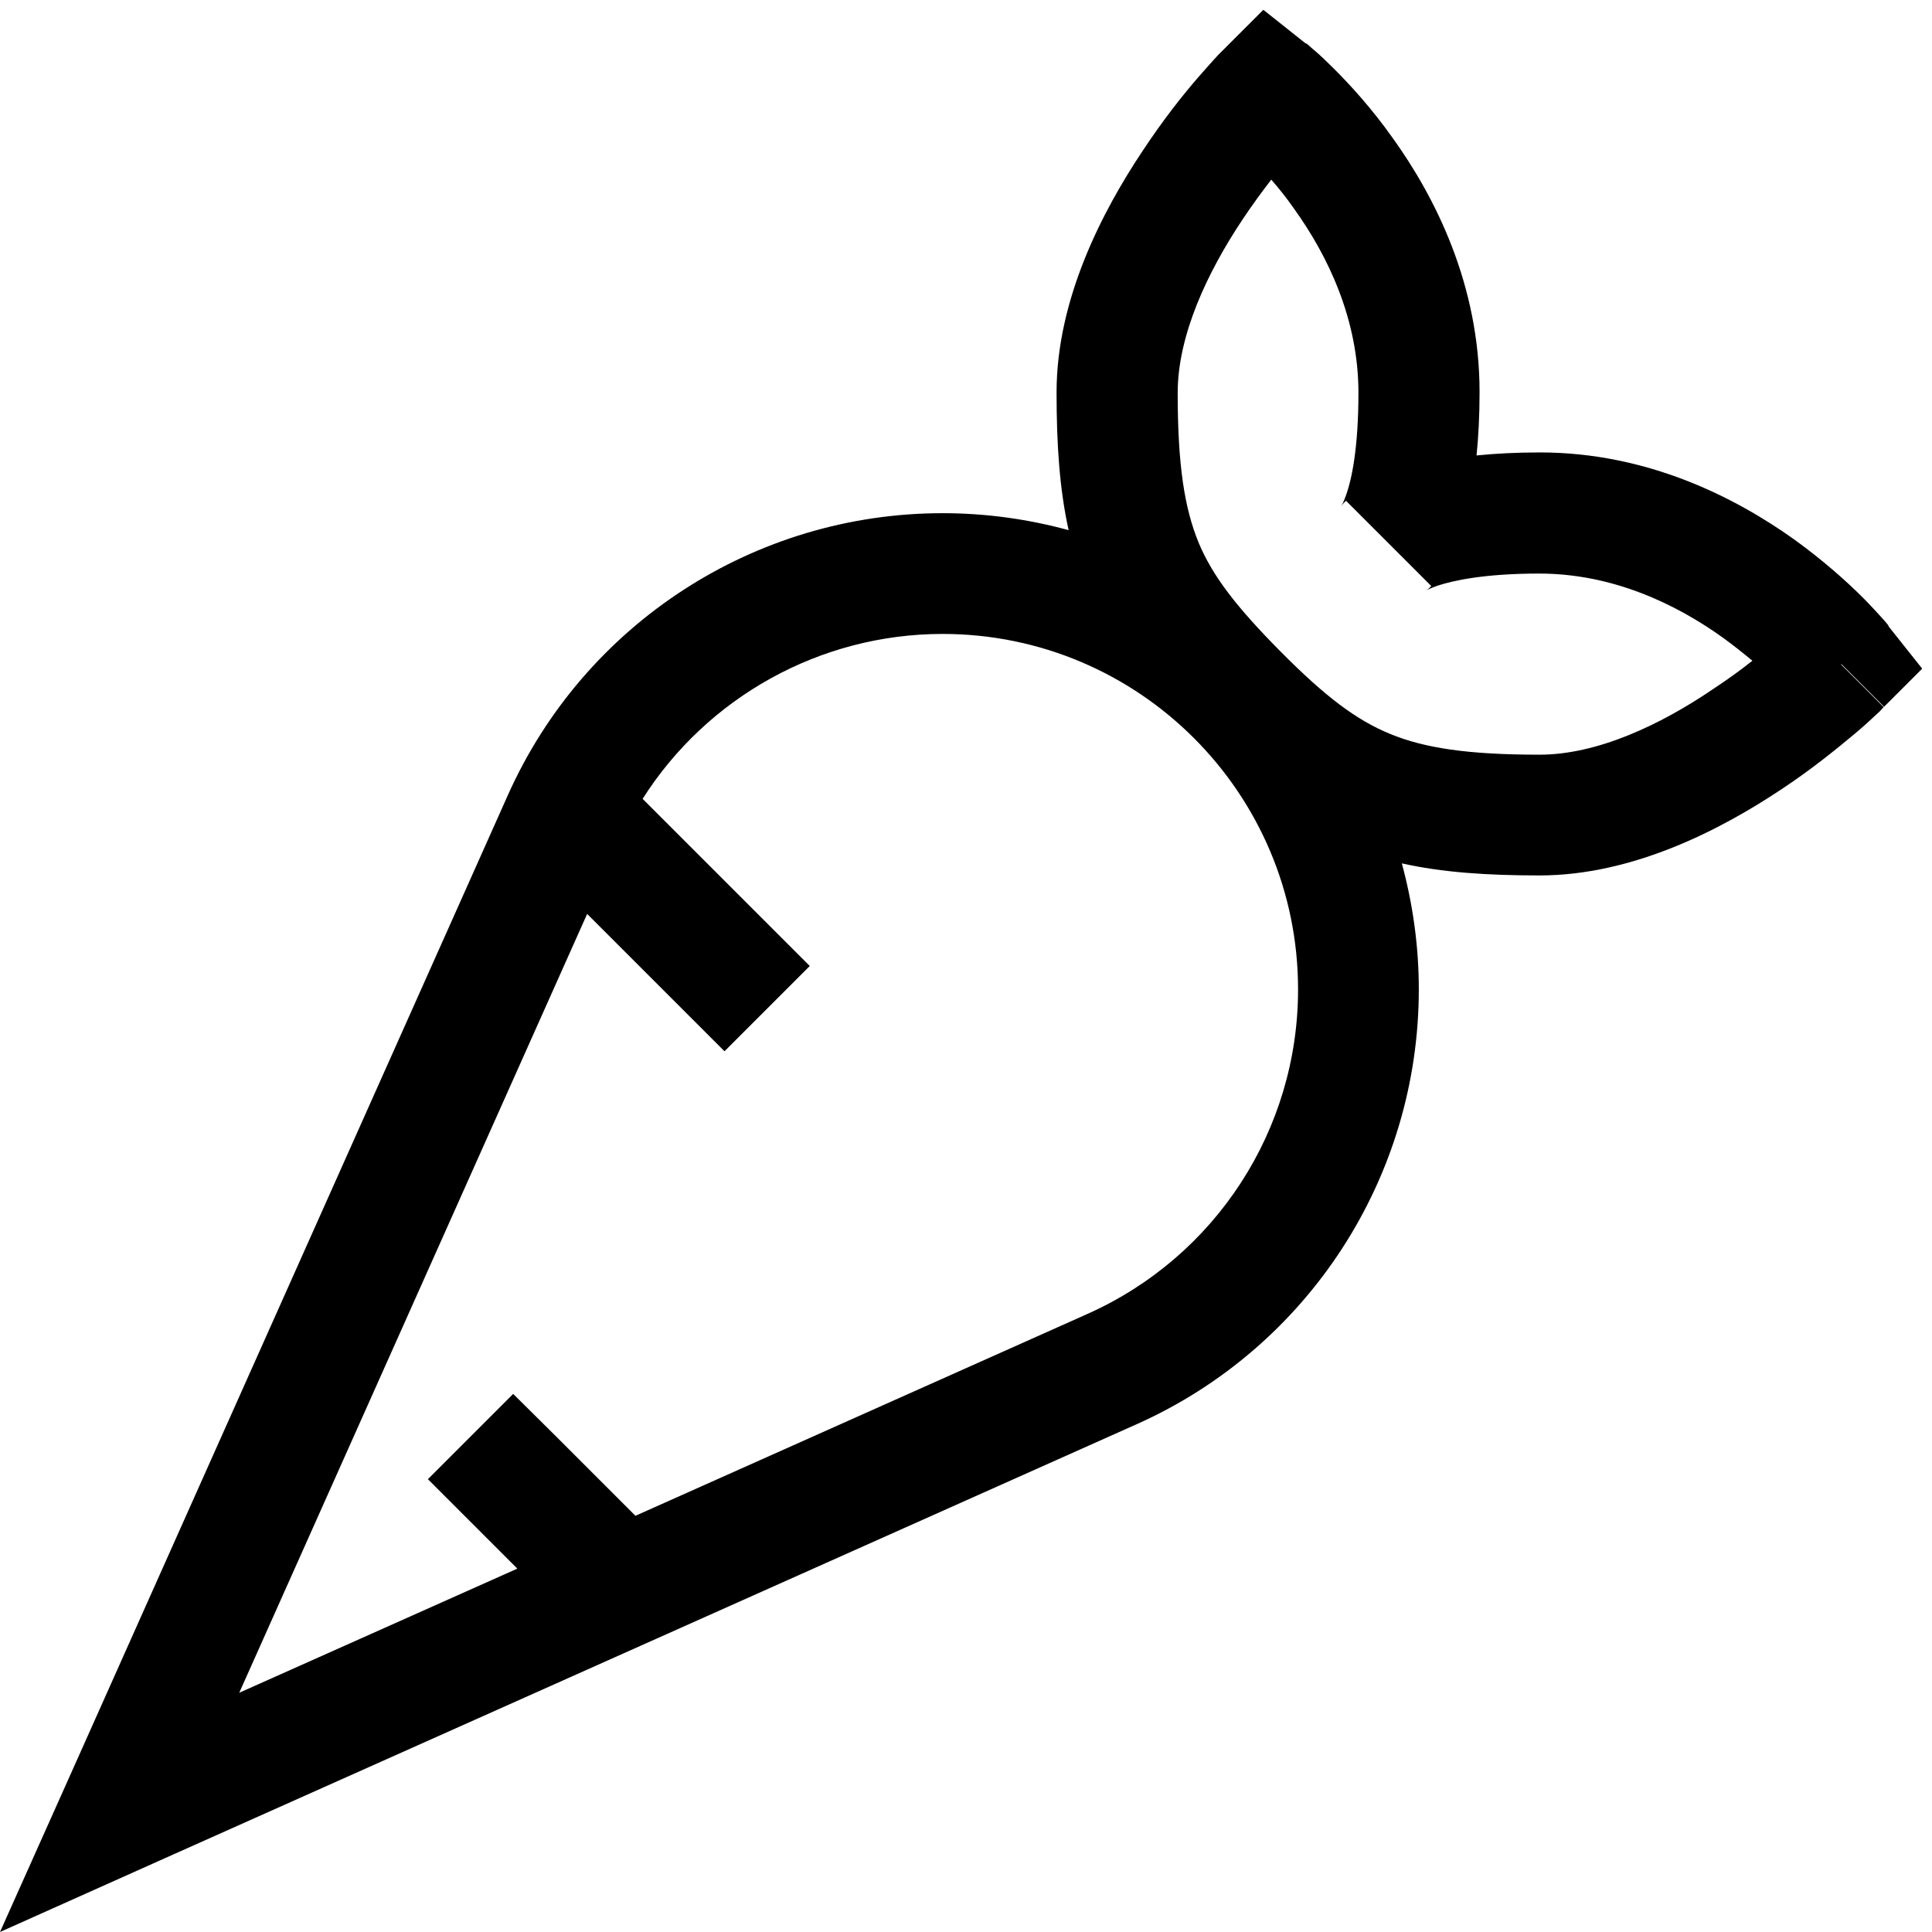 <svg xmlns="http://www.w3.org/2000/svg" viewBox="0 0 512 512"><!--! Font Awesome Pro 6.4.0 by @fontawesome - https://fontawesome.com License - https://fontawesome.com/license (Commercial License) Copyright 2023 Fonticons, Inc. --><path d="M336 24l10-12.5L334.8 2.6 324.7 12.7 336 24zM488 176c12.5-10 12.5-10 12.5-10l0 0 0 0 0-.1-.1-.2-.4-.5c-.3-.4-.8-.9-1.4-1.6c-1.2-1.3-2.8-3.1-4.9-5.2c-4.2-4.2-10.4-9.8-18.3-15.5c-15.6-11.1-38.8-23-67.3-23c-6.3 0-11.9 .3-16.8 .8c.5-4.9 .8-10.5 .8-16.8c0-28.5-11.8-51.7-23-67.3c-5.6-7.9-11.2-14-15.5-18.3c-2.1-2.1-3.9-3.8-5.2-4.9c-.7-.6-1.2-1-1.6-1.4l-.5-.4-.2-.1-.1 0 0 0 0 0s0 0-10 12.5c-11.3-11.3-11.3-11.3-11.3-11.3l0 0 0 0 0 0-.1 .1-.4 .4c-.4 .4-.9 .9-1.5 1.5c-1.2 1.3-2.9 3.2-5 5.6c-4.1 4.7-9.5 11.5-14.9 19.7C292.2 55.9 280 79.2 280 104c0 13.9 .8 25.7 3.2 36.5c-10.6-2.9-21.8-4.5-33.4-4.5c-49.8 0-94.9 29.3-115.2 74.7L19.6 468.2 0 512l43.8-19.6L301.3 377.4C346.7 357.1 376 312 376 262.2c0-11.5-1.6-22.7-4.5-33.4c10.7 2.4 22.6 3.2 36.5 3.2c24.8 0 48.1-12.2 63.9-22.7c8.2-5.4 14.9-10.9 19.7-14.9c2.4-2 4.3-3.8 5.6-5c.7-.6 1.2-1.1 1.5-1.5l.4-.4 .1-.1 0 0 0 0 0 0s0 0-11.3-11.3zm0 0l12.5-10 8.9 11.2-10.1 10.1L488 176zM356.7 132.7c0 0 0 0 11.3 11.3s11.3 11.3 11.3 11.3l0 0 0 0-.1 .1-.2 .2-.3 .3c-.2 .2-.3 .3-.5 .4c-.1 .1-.2 .2-.3 .2c0 0 0 0 0 0c.2-.1 1.1-.6 3.1-1.3c4-1.3 12.2-3.2 26.9-3.2c19.5 0 36.3 8.1 48.7 17c2.9 2.1 5.5 4.2 7.8 6.1c-3 2.4-6.6 5-10.4 7.5C439.9 192.2 423.2 200 408 200c-19.2 0-30.6-1.8-39.6-5.5c-9-3.7-17.2-9.9-29-21.8s-18.1-20.1-21.8-29c-3.7-9.1-5.5-20.4-5.5-39.6c0-15.2 7.8-31.9 17.3-46.1c2.6-3.9 5.2-7.4 7.5-10.4c2 2.3 4.1 4.9 6.1 7.8c8.9 12.4 17 29.2 17 48.7c0 14.7-1.8 22.9-3.2 26.9c-.7 2-1.2 2.9-1.3 3.1c0 0 0 0 0 0s.1-.1 .2-.3c.1-.1 .2-.3 .4-.5l.3-.3 .2-.2 .1-.1 0 0 0 0zM63.4 448.6l92.2-206.4 25.1 25.1L192 278.6 214.6 256l-11.3-11.3-33-33c17.1-26.9 47-43.7 79.5-43.7c52 0 94.2 42.2 94.2 94.2c0 37.2-21.8 70.8-55.8 86L168.4 401.7l-21-21L136 369.4 113.4 392l11.3 11.3 12.4 12.4L63.4 448.6z"/></svg>